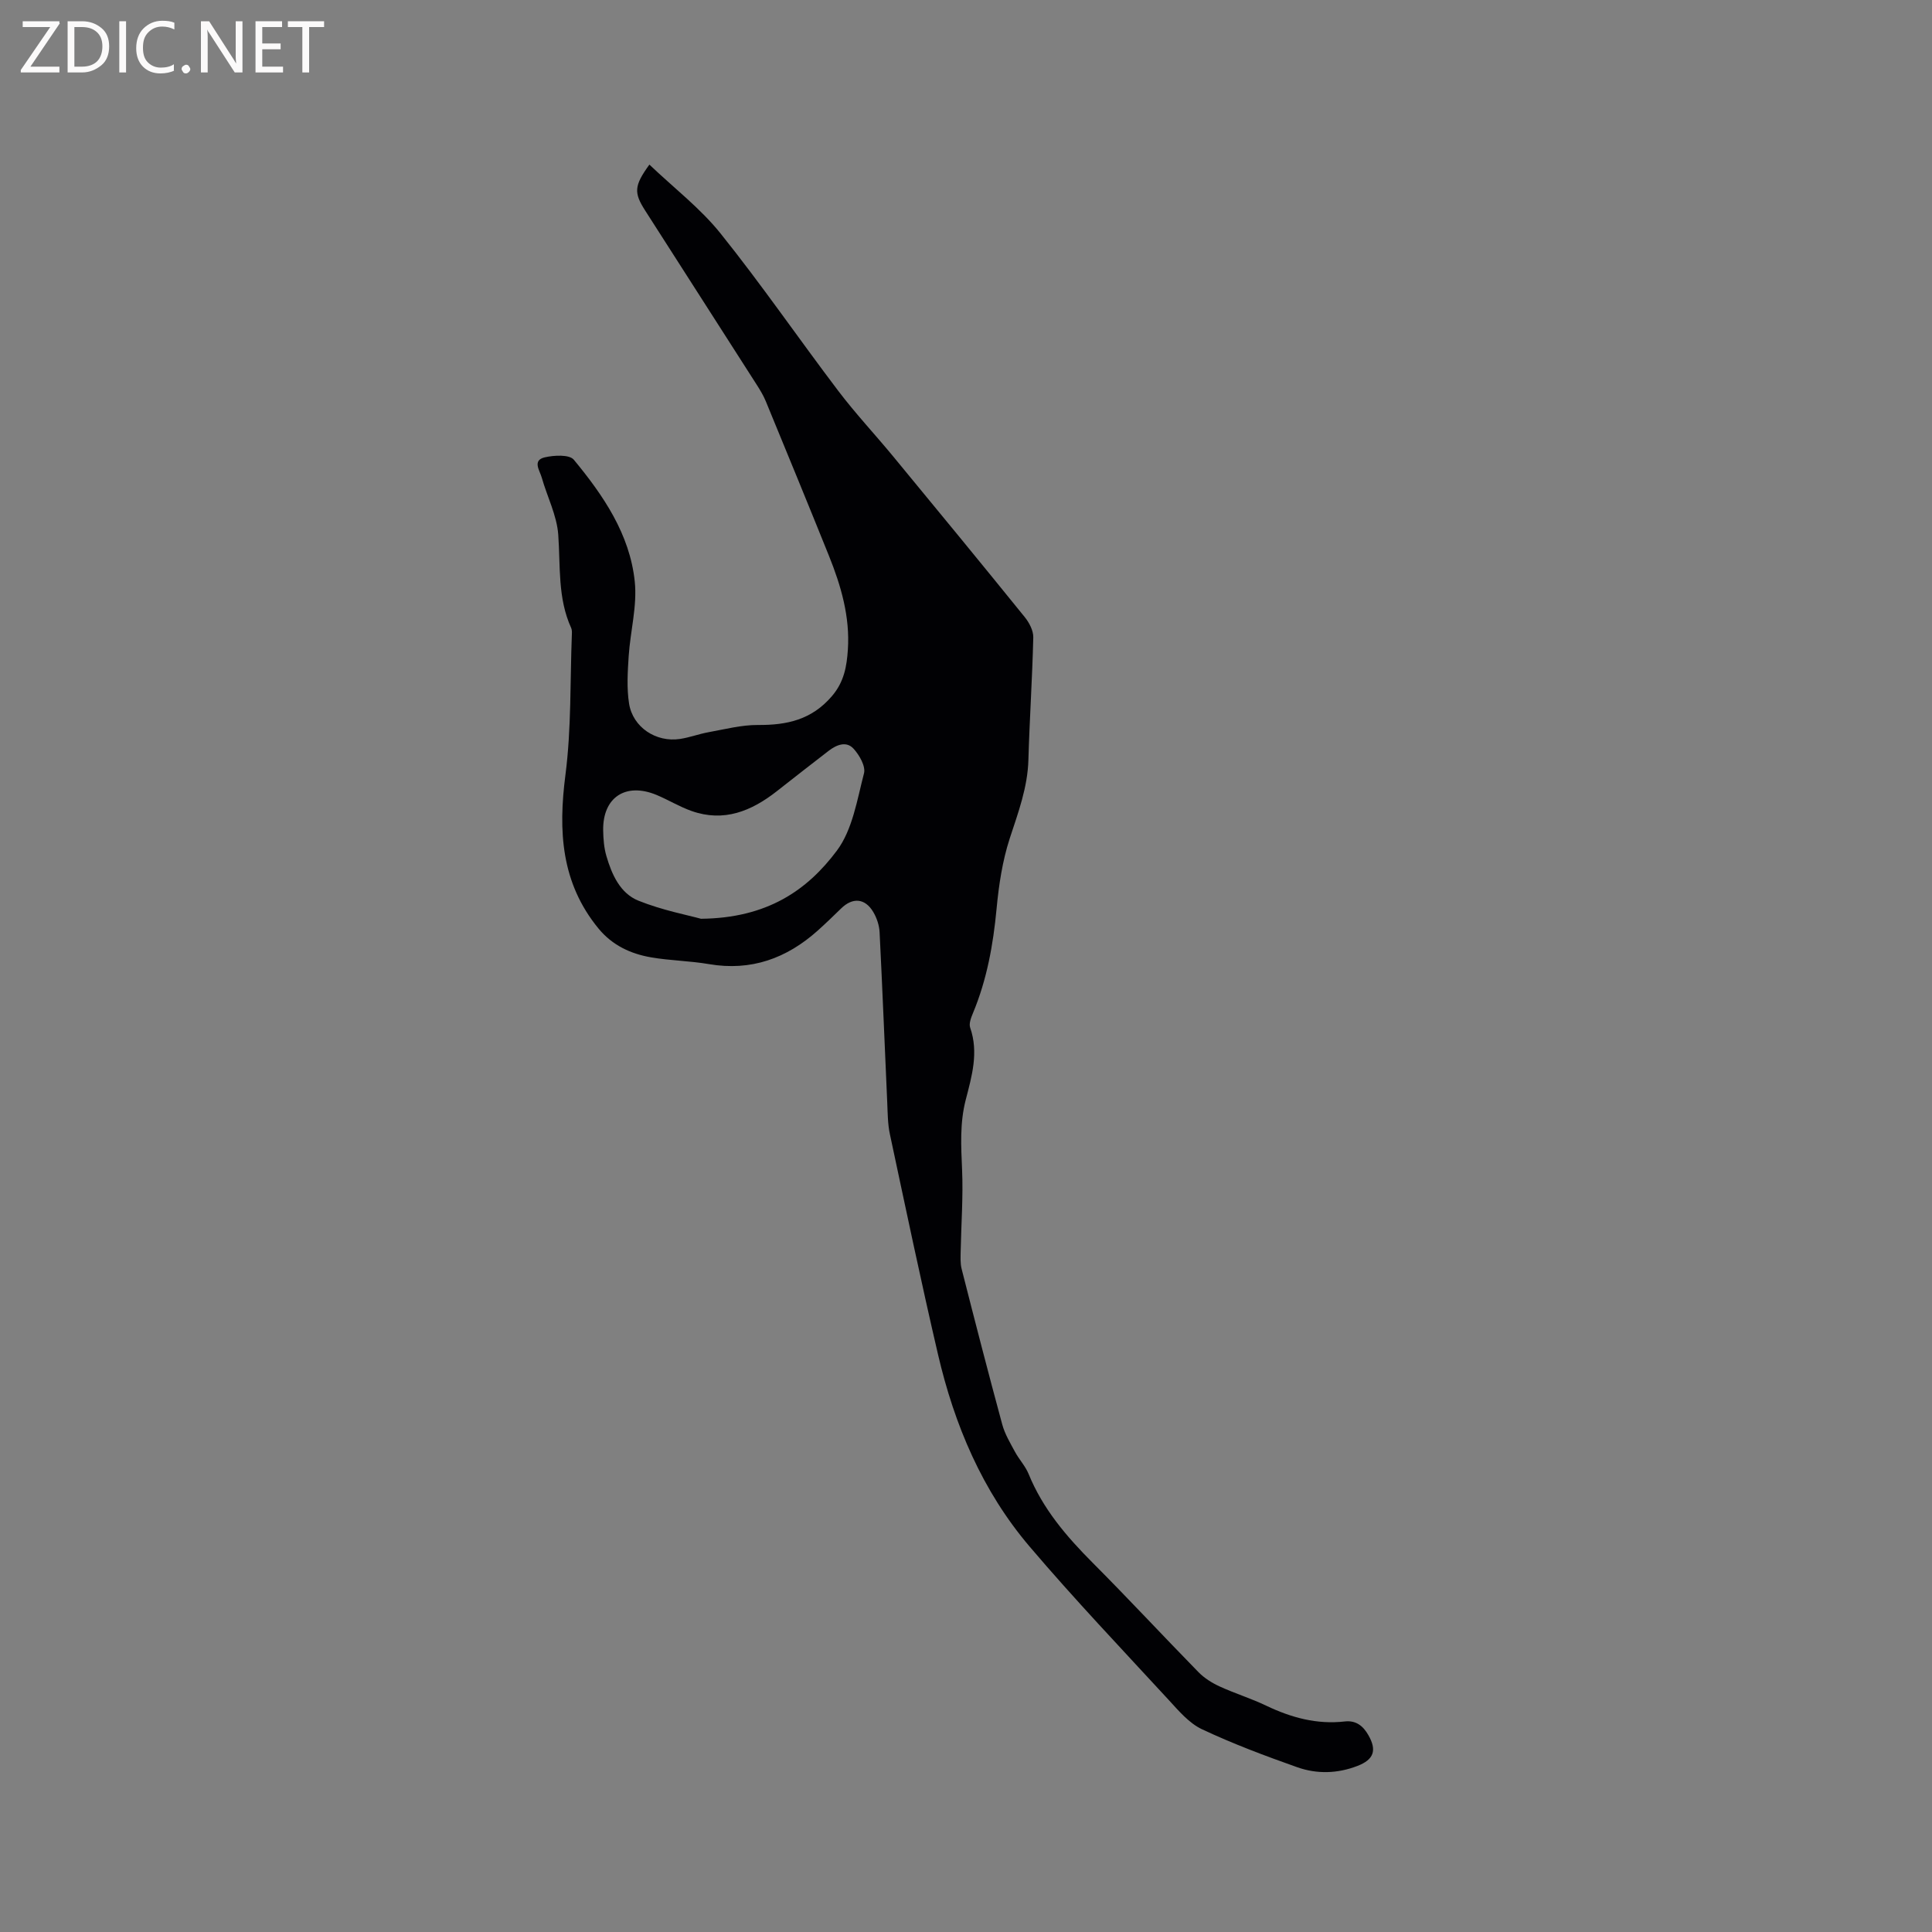 <svg enable-background="new 0 0 400 400" viewBox="0 0 400 400" xmlns="http://www.w3.org/2000/svg"><rect x="0" y="0" width="400" height="400" fill="#808080" stroke="none"/><path d="m134.45 34.08c5.13 4.89 10.59 9.07 14.76 14.29 8.47 10.56 16.15 21.75 24.33 32.54 3.58 4.72 7.65 9.06 11.42 13.63 9.11 11.04 18.19 22.09 27.2 33.22.93 1.15 1.8 2.8 1.77 4.2-.2 8.45-.77 16.9-1.01 25.35-.16 5.73-2.11 10.91-3.86 16.26-1.52 4.67-2.27 9.67-2.73 14.58-.7 7.44-2 14.66-4.88 21.58-.39.94-.88 2.18-.59 3.02 1.8 5.16.34 10.08-.92 14.97-1.24 4.81-.96 9.59-.75 14.47.24 5.57-.18 11.18-.29 16.77-.02 1.24-.11 2.54.19 3.73 2.74 10.77 5.51 21.53 8.42 32.25.54 1.98 1.65 3.82 2.63 5.64.85 1.58 2.15 2.95 2.82 4.58 2.94 7.23 7.84 12.95 13.27 18.4 7.41 7.43 14.55 15.13 21.89 22.63 1.21 1.24 2.79 2.23 4.37 2.96 3.17 1.46 6.54 2.49 9.68 4 5.17 2.47 10.49 3.92 16.25 3.26 2.35-.27 3.82.96 4.88 2.82 1.82 3.17 1.13 5.07-2.24 6.38-4.12 1.6-8.4 1.72-12.47.28-6.68-2.36-13.34-4.86-19.74-7.87-2.65-1.25-4.8-3.79-6.86-6.04-9.69-10.52-19.56-20.89-28.82-31.78-9.79-11.5-15.57-25.18-18.97-39.8-3.53-15.15-6.71-30.37-9.96-45.59-.46-2.15-.45-4.41-.55-6.63-.53-11.73-.99-23.46-1.58-35.18-.07-1.42-.58-2.95-1.31-4.18-1.71-2.88-4.28-3.06-6.66-.73-1.59 1.55-3.19 3.1-4.85 4.59-6.44 5.75-13.79 8.42-22.51 6.93-3.96-.68-8.03-.72-11.98-1.4-4.24-.73-8.03-2.5-10.88-5.96-7.77-9.46-8.36-20.2-6.85-31.84 1.24-9.61.95-19.41 1.33-29.13.02-.42.02-.89-.14-1.26-2.83-6.19-2.21-12.79-2.68-19.32-.29-4-2.3-7.87-3.42-11.83-.4-1.44-2.01-3.56.62-4.18 1.93-.45 5.11-.62 6.03.5 6.11 7.39 11.59 15.42 12.61 25.21.53 5.05-.92 10.29-1.26 15.47-.21 3.25-.42 6.6.08 9.79.78 4.93 5.6 8.09 10.56 7.33 1.98-.3 3.89-1.03 5.87-1.39 3.4-.61 6.83-1.52 10.25-1.5 6 .04 11.12-1.07 15.31-5.96 2.54-2.96 3.08-6.18 3.31-9.62.46-6.81-1.41-13.23-3.92-19.46-4.31-10.7-8.7-21.37-13.09-32.03-.48-1.16-1.15-2.26-1.83-3.33-7.7-12.05-15.43-24.09-23.14-36.13-2.34-3.66-2.3-5.1.89-9.49zm10.68 156.14c13.71-.13 22.01-5.91 28.14-14.11 3.24-4.34 4.18-10.51 5.61-16 .38-1.45-.95-3.78-2.16-5.1-1.51-1.65-3.54-.8-5.16.44-3.6 2.77-7.17 5.57-10.74 8.37-5.26 4.12-10.96 6.46-17.66 4.08-2.48-.88-4.76-2.28-7.19-3.3-6.41-2.68-11.19.46-11.09 7.3.03 1.79.17 3.64.67 5.34 1.12 3.83 2.85 7.72 6.64 9.24 4.92 1.98 10.24 2.99 12.94 3.74z" fill="#010104"/><g fill="#fbfafa"><path d="m12.4 4.8-6.1 9h6v1.2h-8v-.5l6.1-8.9h-5.7v-1.2h7.6v.4z"/><path d="m14 15v-10.6h3c1.6 0 2.9.5 4 1.4s1.6 2.2 1.6 3.8-.5 3-1.6 3.9-2.4 1.5-4 1.5zm1.4-9.4v8.2h1.6c1.3 0 2.4-.4 3.1-1.1s1.1-1.8 1.1-3.1-.4-2.3-1.2-3-1.8-1-3.1-1z"/><path d="m26.1 4.4v10.6h-1.4v-10.6z"/><path d="m36.1 14.6c-.8.4-1.8.6-2.9.6-1.5 0-2.7-.5-3.6-1.4s-1.4-2.2-1.4-3.8c0-1.7.5-3.1 1.5-4.1s2.3-1.6 3.9-1.6c1 0 1.8.1 2.5.4v1.4c-.8-.4-1.6-.6-2.5-.6-1.2 0-2.1.4-2.9 1.2s-1.1 1.8-1.1 3.2c0 1.3.3 2.3 1 3s1.6 1.1 2.7 1.1c1 0 2-.2 2.7-.7v1.3z"/><path d="m37.6 14.3c0-.2.1-.5.3-.6s.4-.3.6-.3c.3 0 .5.1.6.3s.3.4.3.6-.1.4-.3.6-.4.3-.6.3c-.3 0-.5-.1-.6-.3s-.3-.4-.3-.6z"/><path d="m50.2 15h-1.6l-5.3-8.2c-.2-.2-.3-.5-.4-.7 0 .2.1.7.1 1.5v7.4h-1.4v-10.6h1.7l5.2 8.1c.2.4.4.6.4.7 0-.3-.1-.8-.1-1.5v-7.3h1.4z"/><path d="m58.6 15h-5.7v-10.6h5.5v1.2h-4.1v3.4h3.8v1.2h-3.8v3.6h4.3z"/><path d="m67.1 5.6h-3.1v9.4h-1.4v-9.4h-3v-1.2h7.5z"/></g></svg>